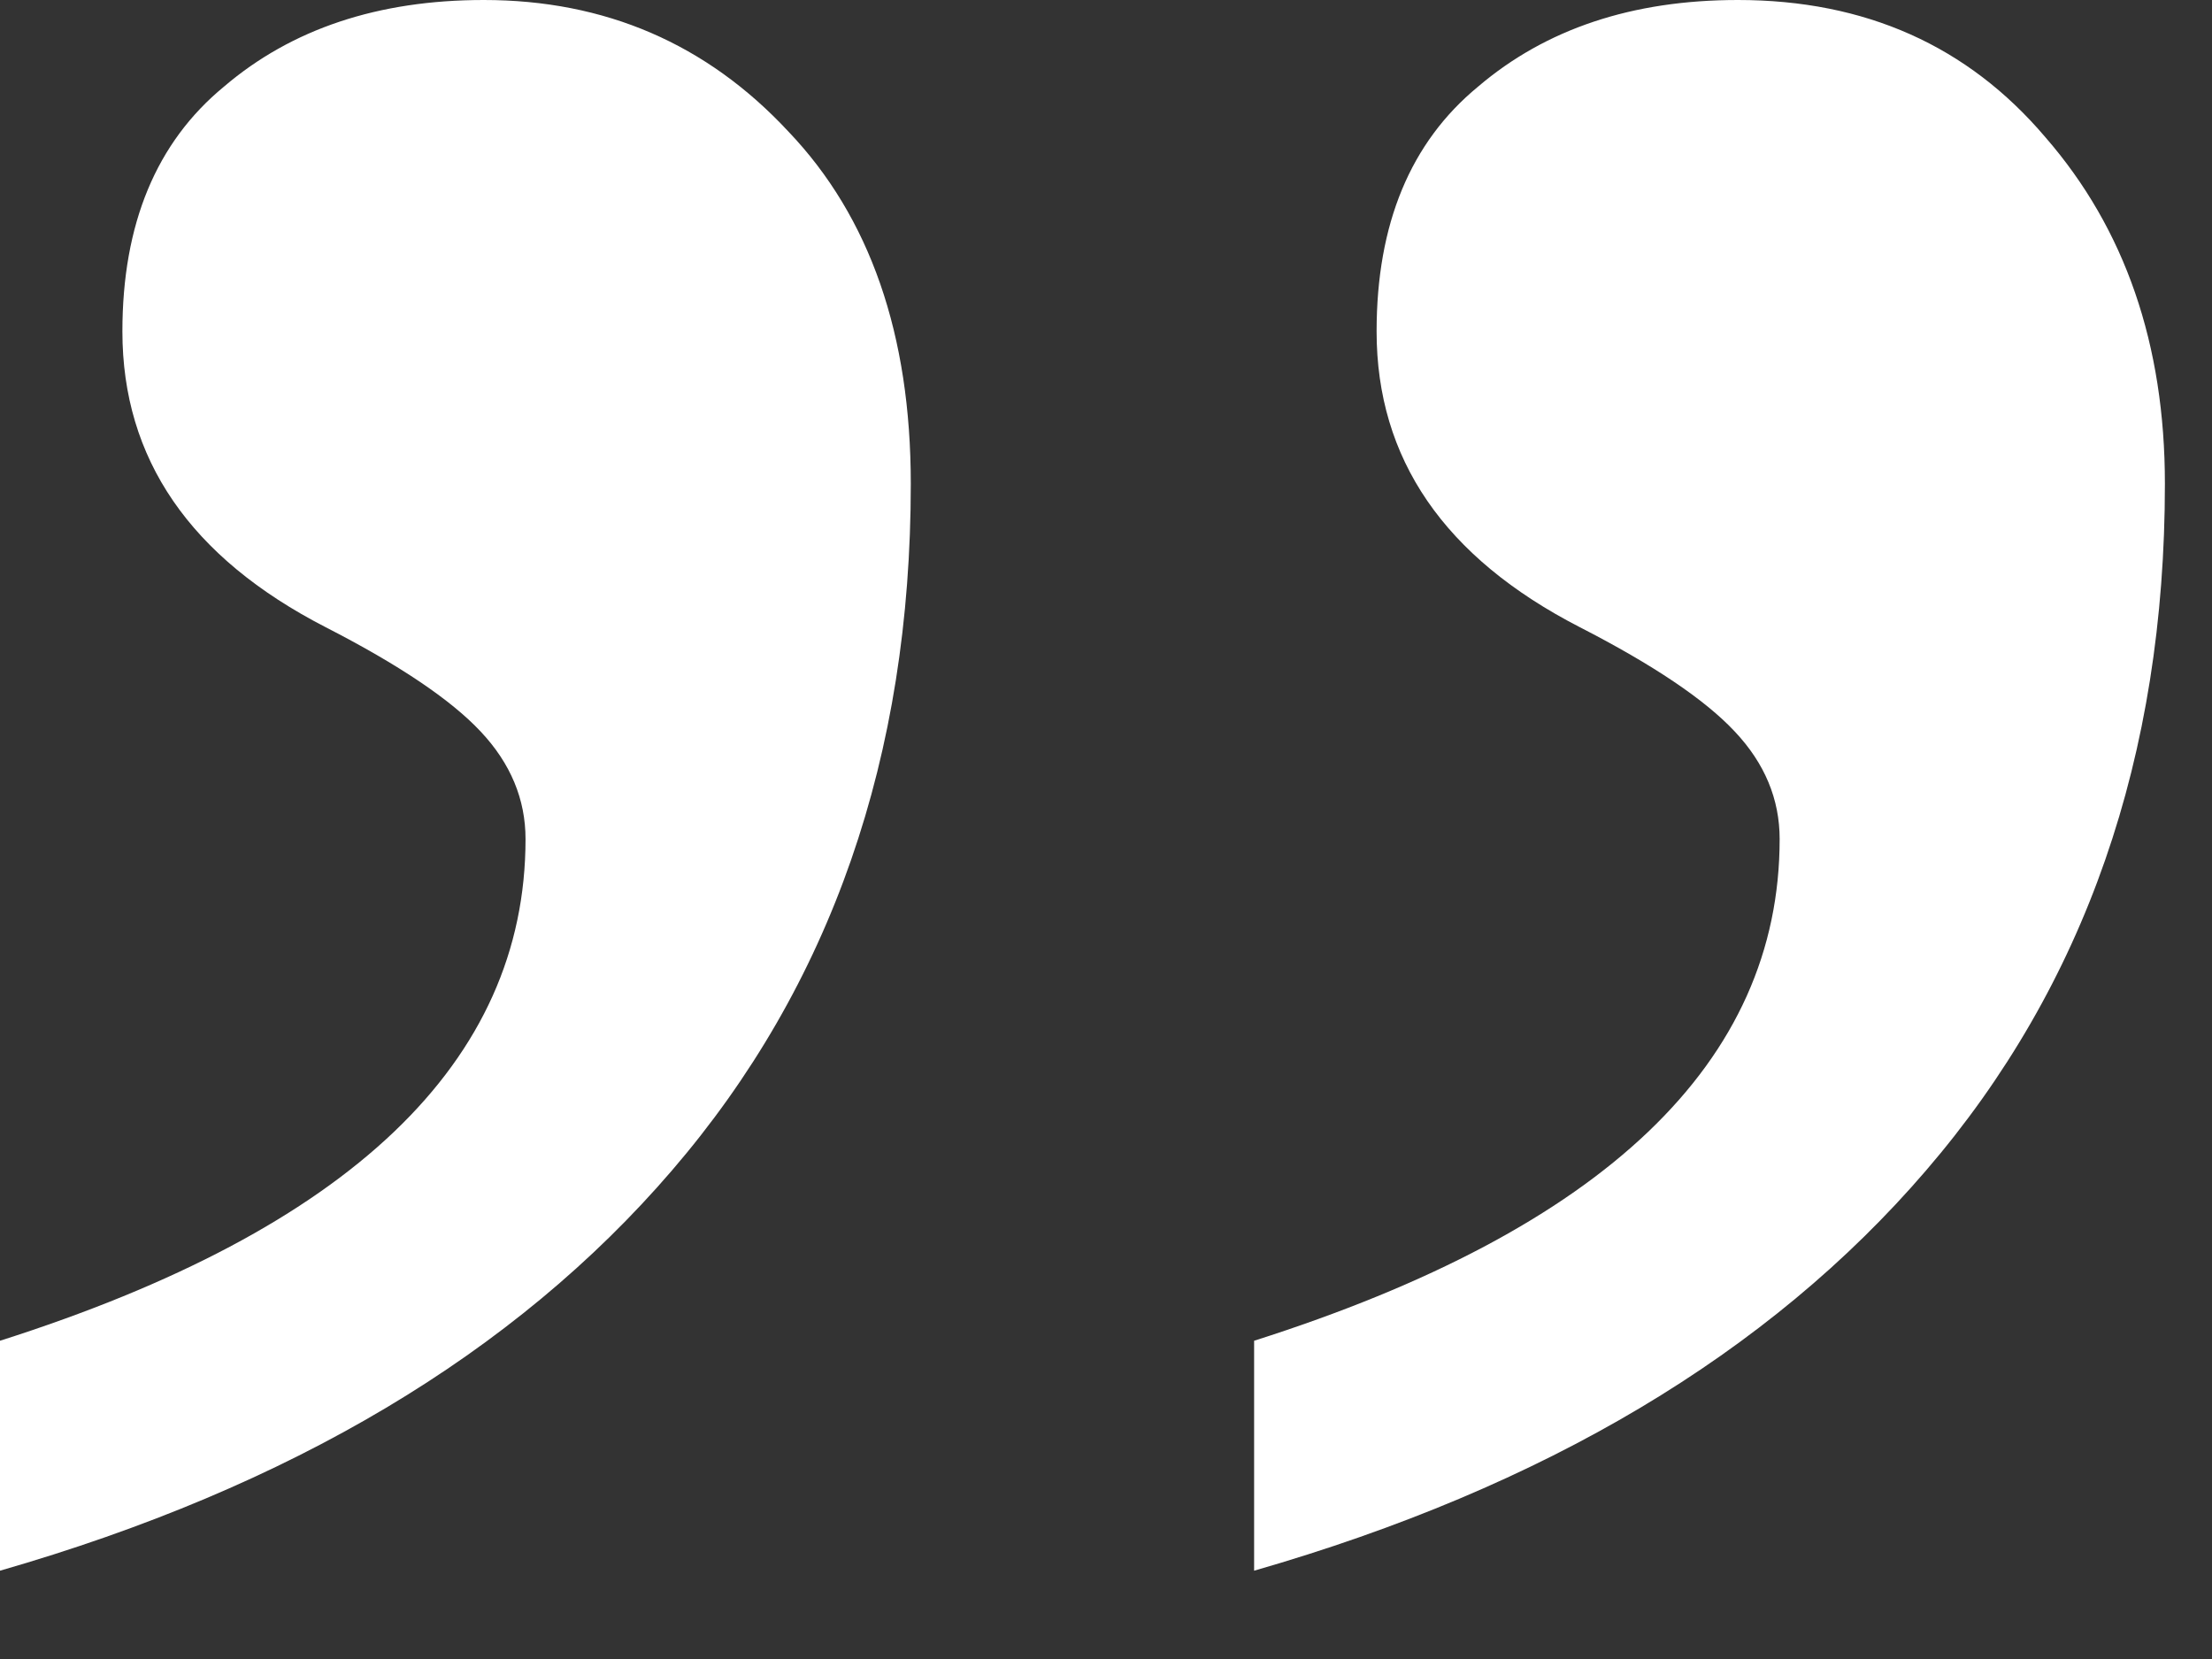 <?xml version="1.0" encoding="UTF-8"?> <svg xmlns="http://www.w3.org/2000/svg" width="24" height="18" viewBox="0 0 24 18" fill="none"><rect x="0" y="0" width="24" height="18" fill="#333333" stroke="none"/> <path d="M9.882 5.249C9.882 8.208 9.018 10.691 7.29 12.7C5.583 14.687 3.153 16.134 0 17.042V14.547C3.801 13.337 5.702 11.523 5.702 9.104C5.702 8.672 5.54 8.283 5.216 7.938C4.892 7.592 4.331 7.214 3.531 6.804C2.063 6.048 1.328 4.979 1.328 3.596C1.328 2.43 1.696 1.544 2.43 0.94C3.164 0.313 4.104 0 5.249 0C6.566 0 7.668 0.475 8.553 1.426C9.439 2.354 9.882 3.629 9.882 5.249ZM23.489 5.249C23.489 8.208 22.625 10.691 20.897 12.7C19.191 14.687 16.761 16.134 13.607 17.042V14.547C17.409 13.337 19.309 11.523 19.309 9.104C19.309 8.672 19.148 8.283 18.823 7.938C18.5 7.592 17.938 7.214 17.139 6.804C15.67 6.048 14.936 4.979 14.936 3.596C14.936 2.43 15.303 1.544 16.037 0.94C16.772 0.313 17.711 0 18.856 0C20.238 0 21.351 0.497 22.193 1.49C23.057 2.484 23.489 3.737 23.489 5.249Z" fill="white"></path> </svg> 